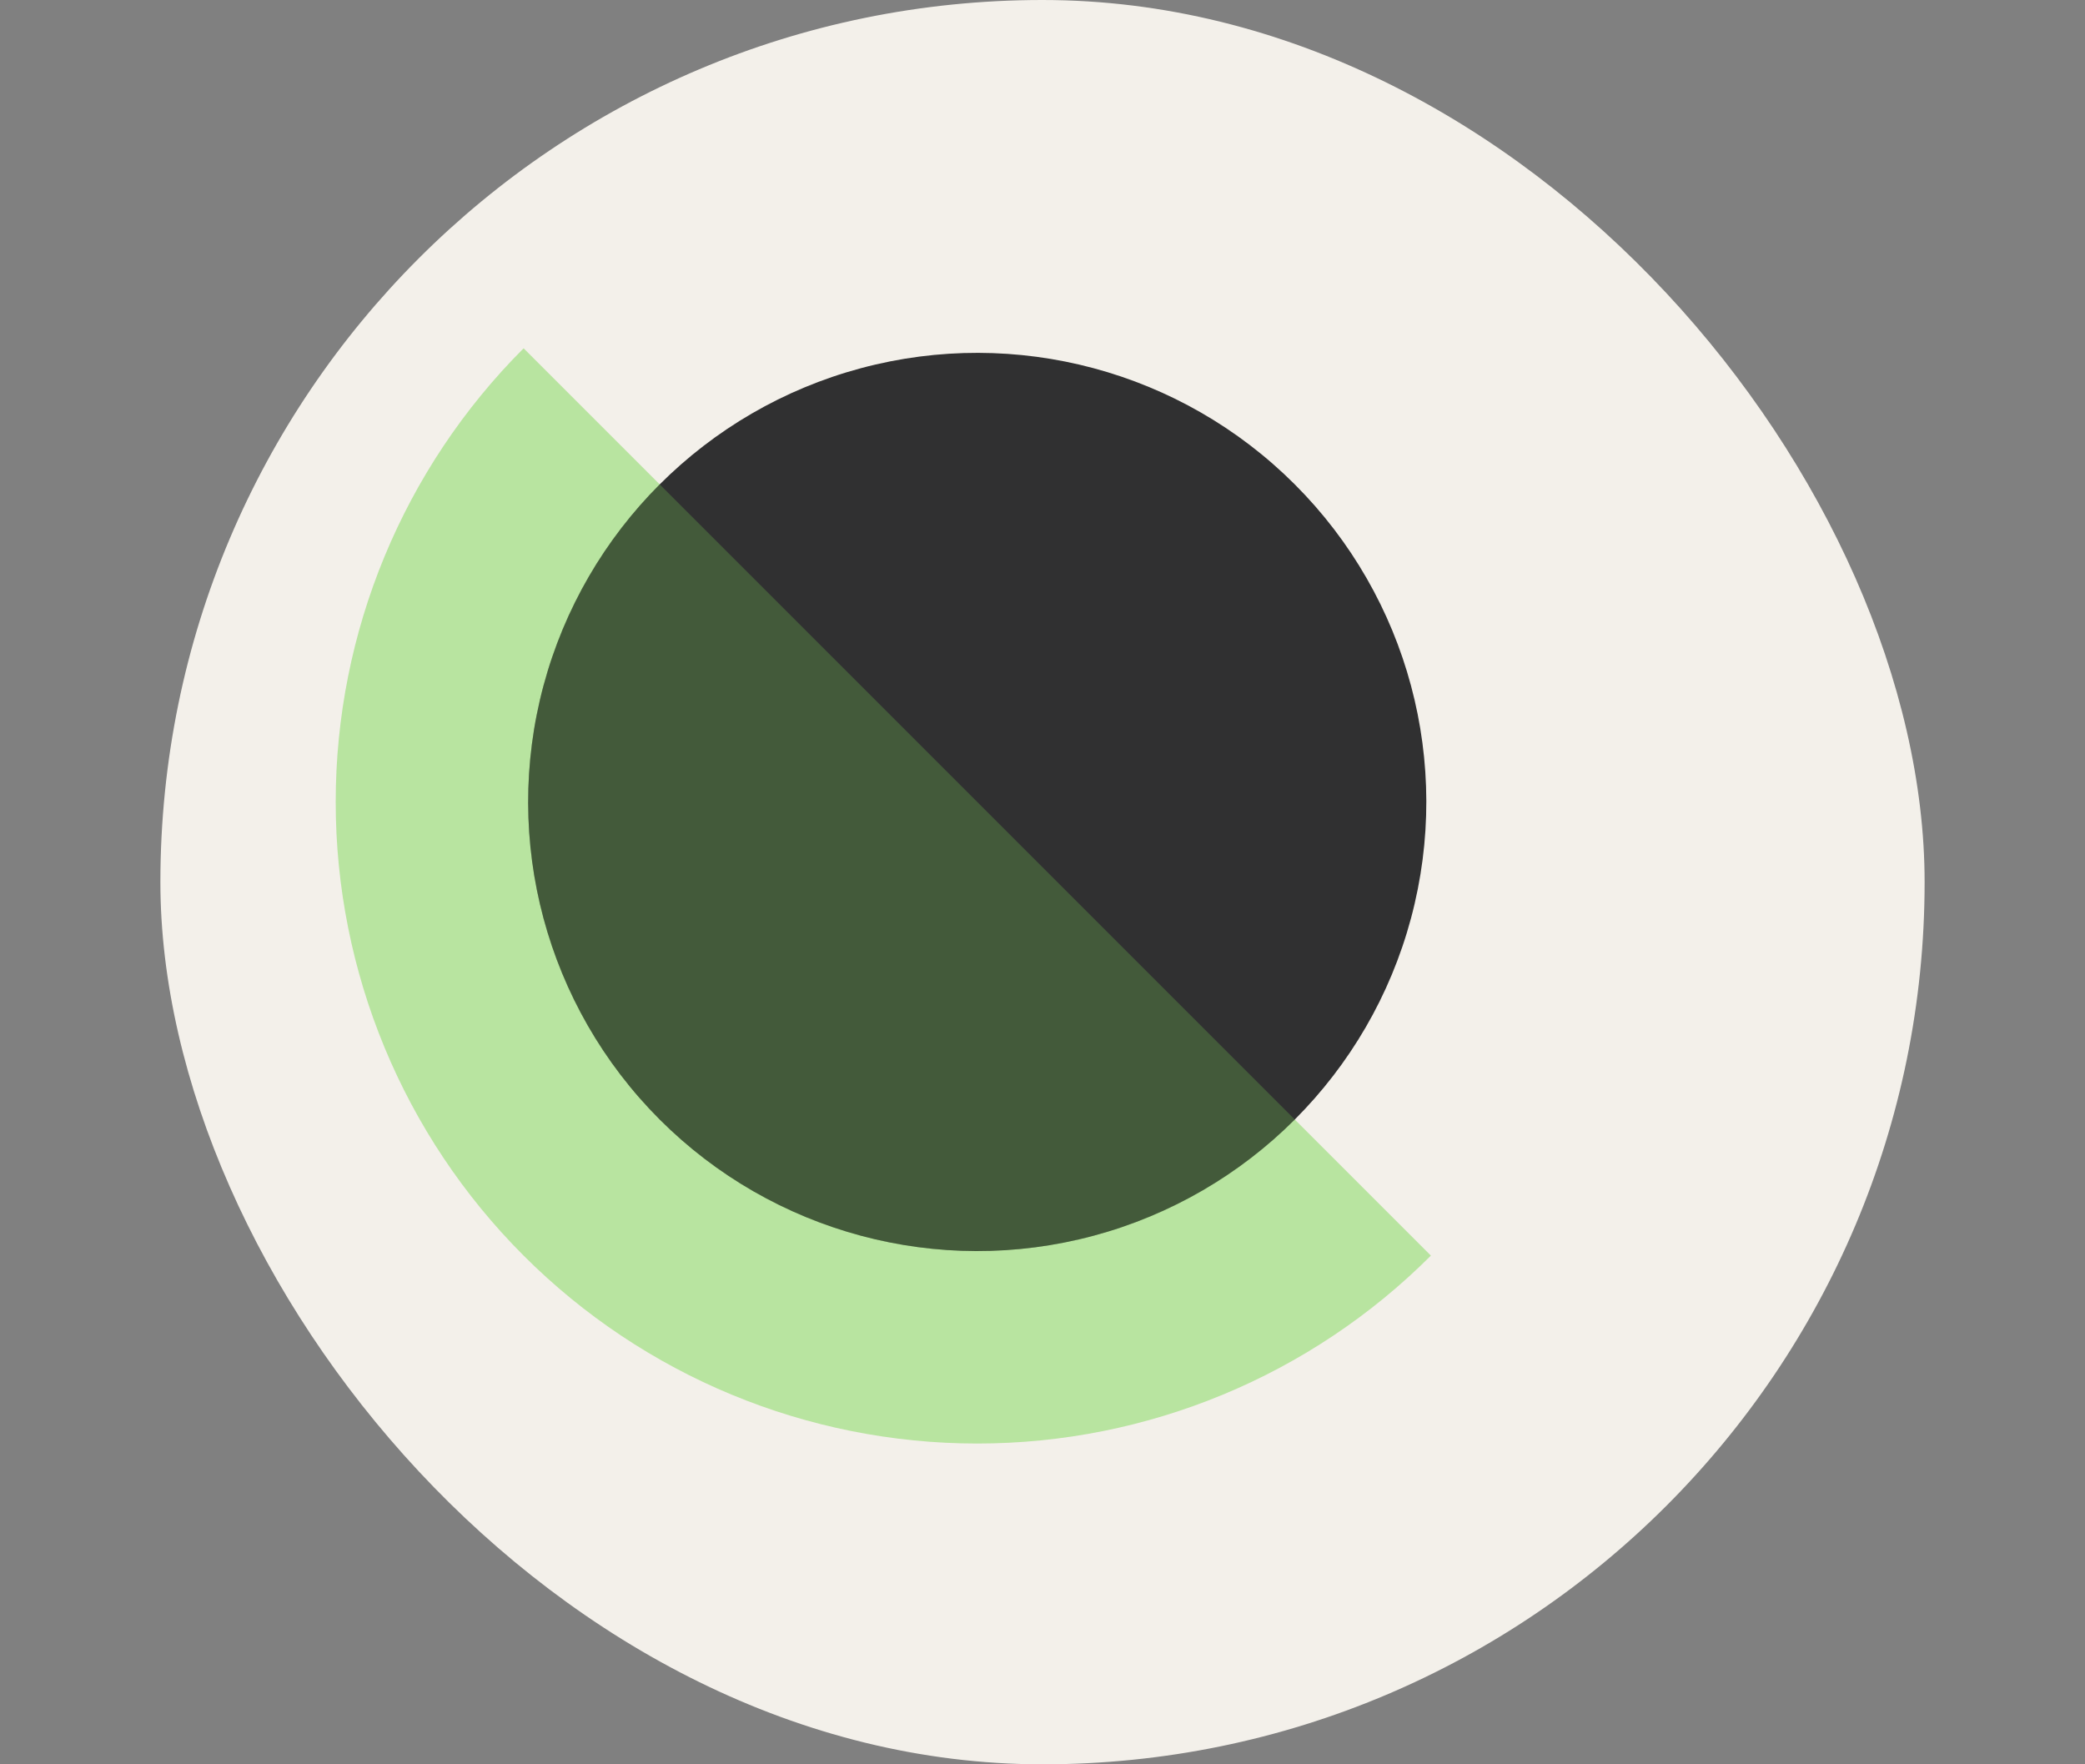 <svg width="104" height="88" viewBox="0 0 104 88" fill="none" xmlns="http://www.w3.org/2000/svg">
<rect x="0" y="0" width="104" height="88" fill="#808080" stroke="none"/>
<g clip-path="url(#clip0)">
<rect x="8" width="88" height="88" rx="44" fill="#F3F0EA"/>
<path d="M26.118 17.373C20.116 23.374 16.745 31.513 16.745 40C16.745 48.487 20.116 56.626 26.118 62.627C32.119 68.629 40.258 72 48.745 72C57.232 72 65.371 68.629 71.373 62.627L48.745 40L26.118 17.373Z" fill="#7ED957" fill-opacity="0.5"/>
<circle cx="48.745" cy="40" r="22.4" transform="rotate(135 48.745 40)" fill="#303031"/>
<path opacity="0.5" fill-rule="evenodd" clip-rule="evenodd" d="M32.906 24.161C24.158 32.908 24.158 47.091 32.906 55.839C41.654 64.587 55.837 64.587 64.584 55.839C64.584 55.839 64.584 55.839 64.584 55.839L48.745 40L32.906 24.161Z" fill="#7ED957" fill-opacity="0.5"/>
</g>
<defs>
<clipPath id="clip0">
<rect x="8" width="88" height="88" rx="44" fill="white"/>
</clipPath>
</defs>
</svg>
